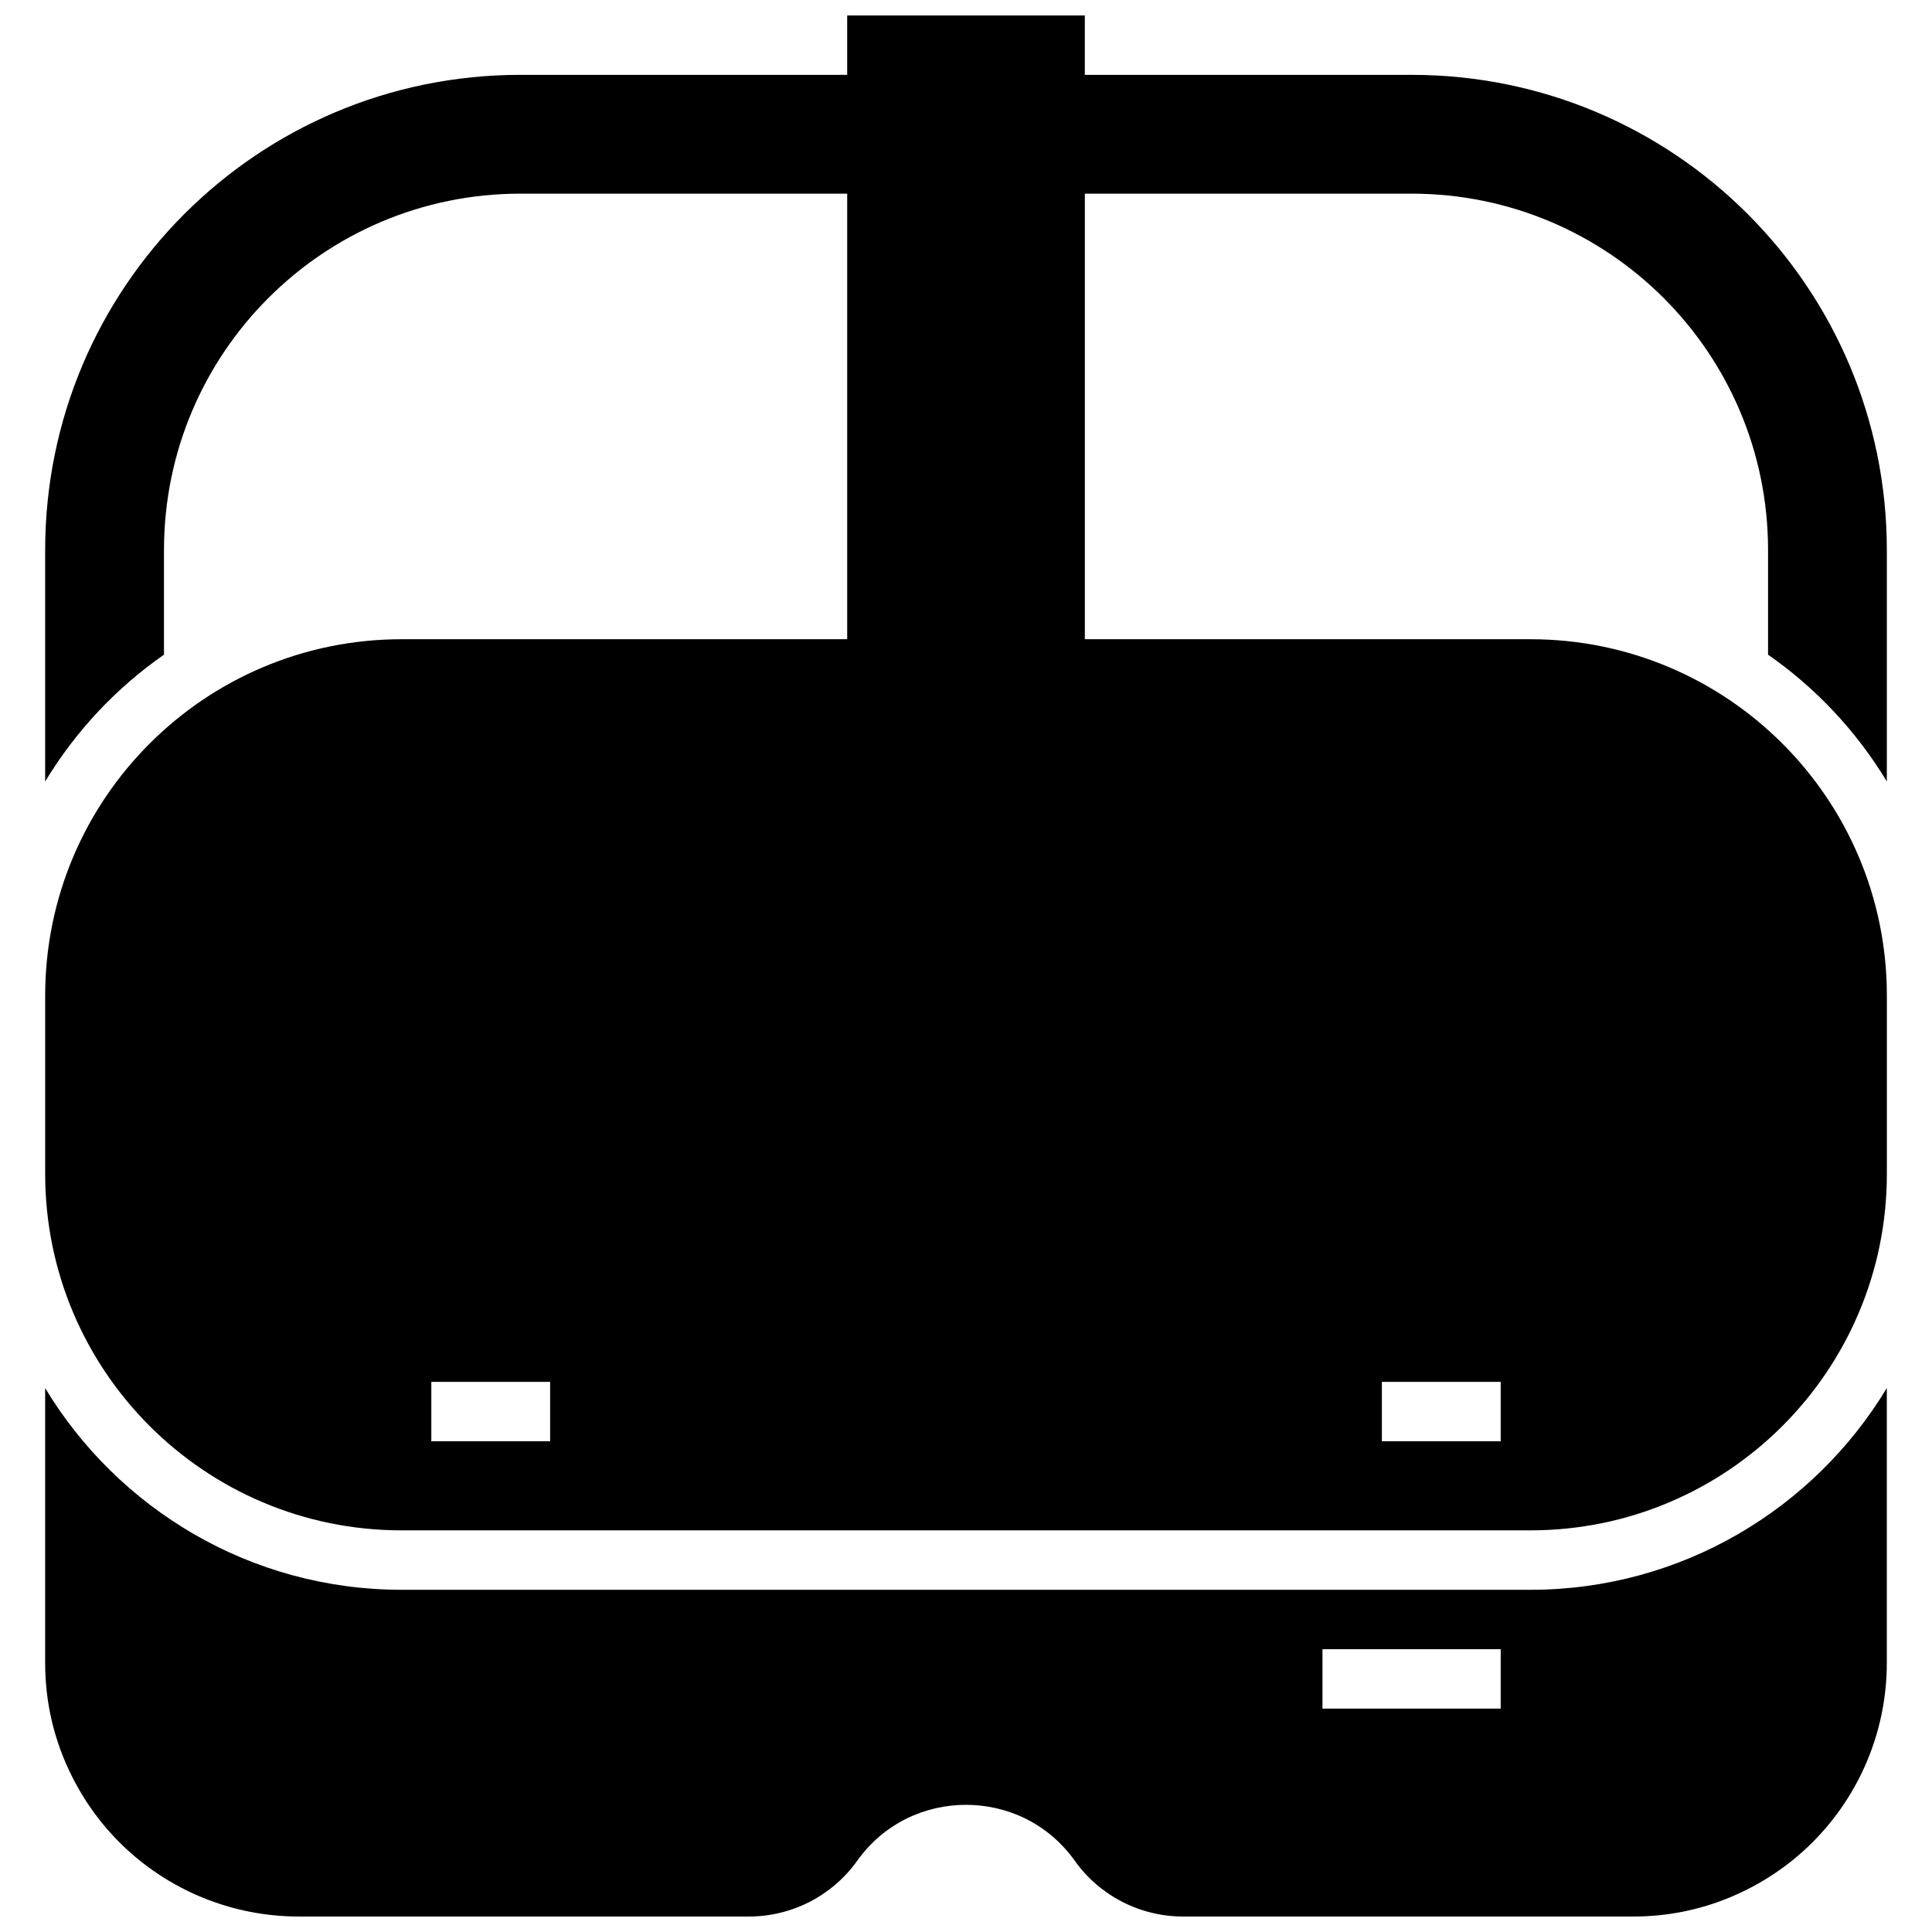 <?xml version="1.0" encoding="UTF-8"?>
<!-- Uploaded to: ICON Repo, www.svgrepo.com, Generator: ICON Repo Mixer Tools -->
<svg width="800px" height="800px" version="1.1" viewBox="144 144 512 512" xmlns="http://www.w3.org/2000/svg">
 <defs>
  <clipPath id="b">
   <path d="m155 511h490v140.9h-490z"/>
  </clipPath>
  <clipPath id="a">
   <path d="m155 148.09h490v401.91h-490z"/>
  </clipPath>
 </defs>
 <g>
  <g clip-path="url(#b)">
   <path d="m549.57 565.31h-299.14c-40.07 0-75.18-21.492-94.465-53.449v72.816c0 8.973 1.73 17.633 5.117 25.742 3.387 8.105 8.266 15.504 14.562 21.801 12.598 12.598 29.68 19.68 47.547 19.68h119.26c11.414 0 22.121-5.512 28.734-14.801 7.086-9.918 17.949-14.801 28.812-14.801s21.727 4.879 28.812 14.801c6.609 9.293 17.316 14.801 28.73 14.801h119.26c8.973 0 17.633-1.73 25.742-5.117 8.109-3.387 15.508-8.266 21.805-14.562 12.594-12.594 19.68-29.676 19.68-47.547v-72.816c-19.285 31.961-54.395 53.453-94.465 53.453zm-7.871 31.488h-47.23v-15.742h47.23z"/>
  </g>
  <g clip-path="url(#a)">
   <path d="m644.03 351.11v-61.324c0-69.59-56.363-125.95-125.95-125.95h-86.59v-15.742h-62.977v15.742h-86.594c-69.59 0-125.95 56.367-125.95 125.95v61.324c8.031-13.305 18.812-24.797 31.488-33.613v-27.711c0-52.191 42.273-94.465 94.465-94.465h86.594v118.08h-118.08c-52.168 0-94.465 42.297-94.465 94.465v47.23c0 52.168 42.297 94.465 94.465 94.465h299.14c52.168 0 94.465-42.297 94.465-94.465v-47.23c0-52.168-42.297-94.465-94.465-94.465h-118.08v-118.08h86.594c52.191 0 94.465 42.273 94.465 94.465v27.711c12.672 8.816 23.453 20.309 31.484 33.613zm-354.24 174.84h-31.488v-15.742h31.488zm220.42-15.742h31.488v15.742h-31.488z"/>
  </g>
 </g>
</svg>
